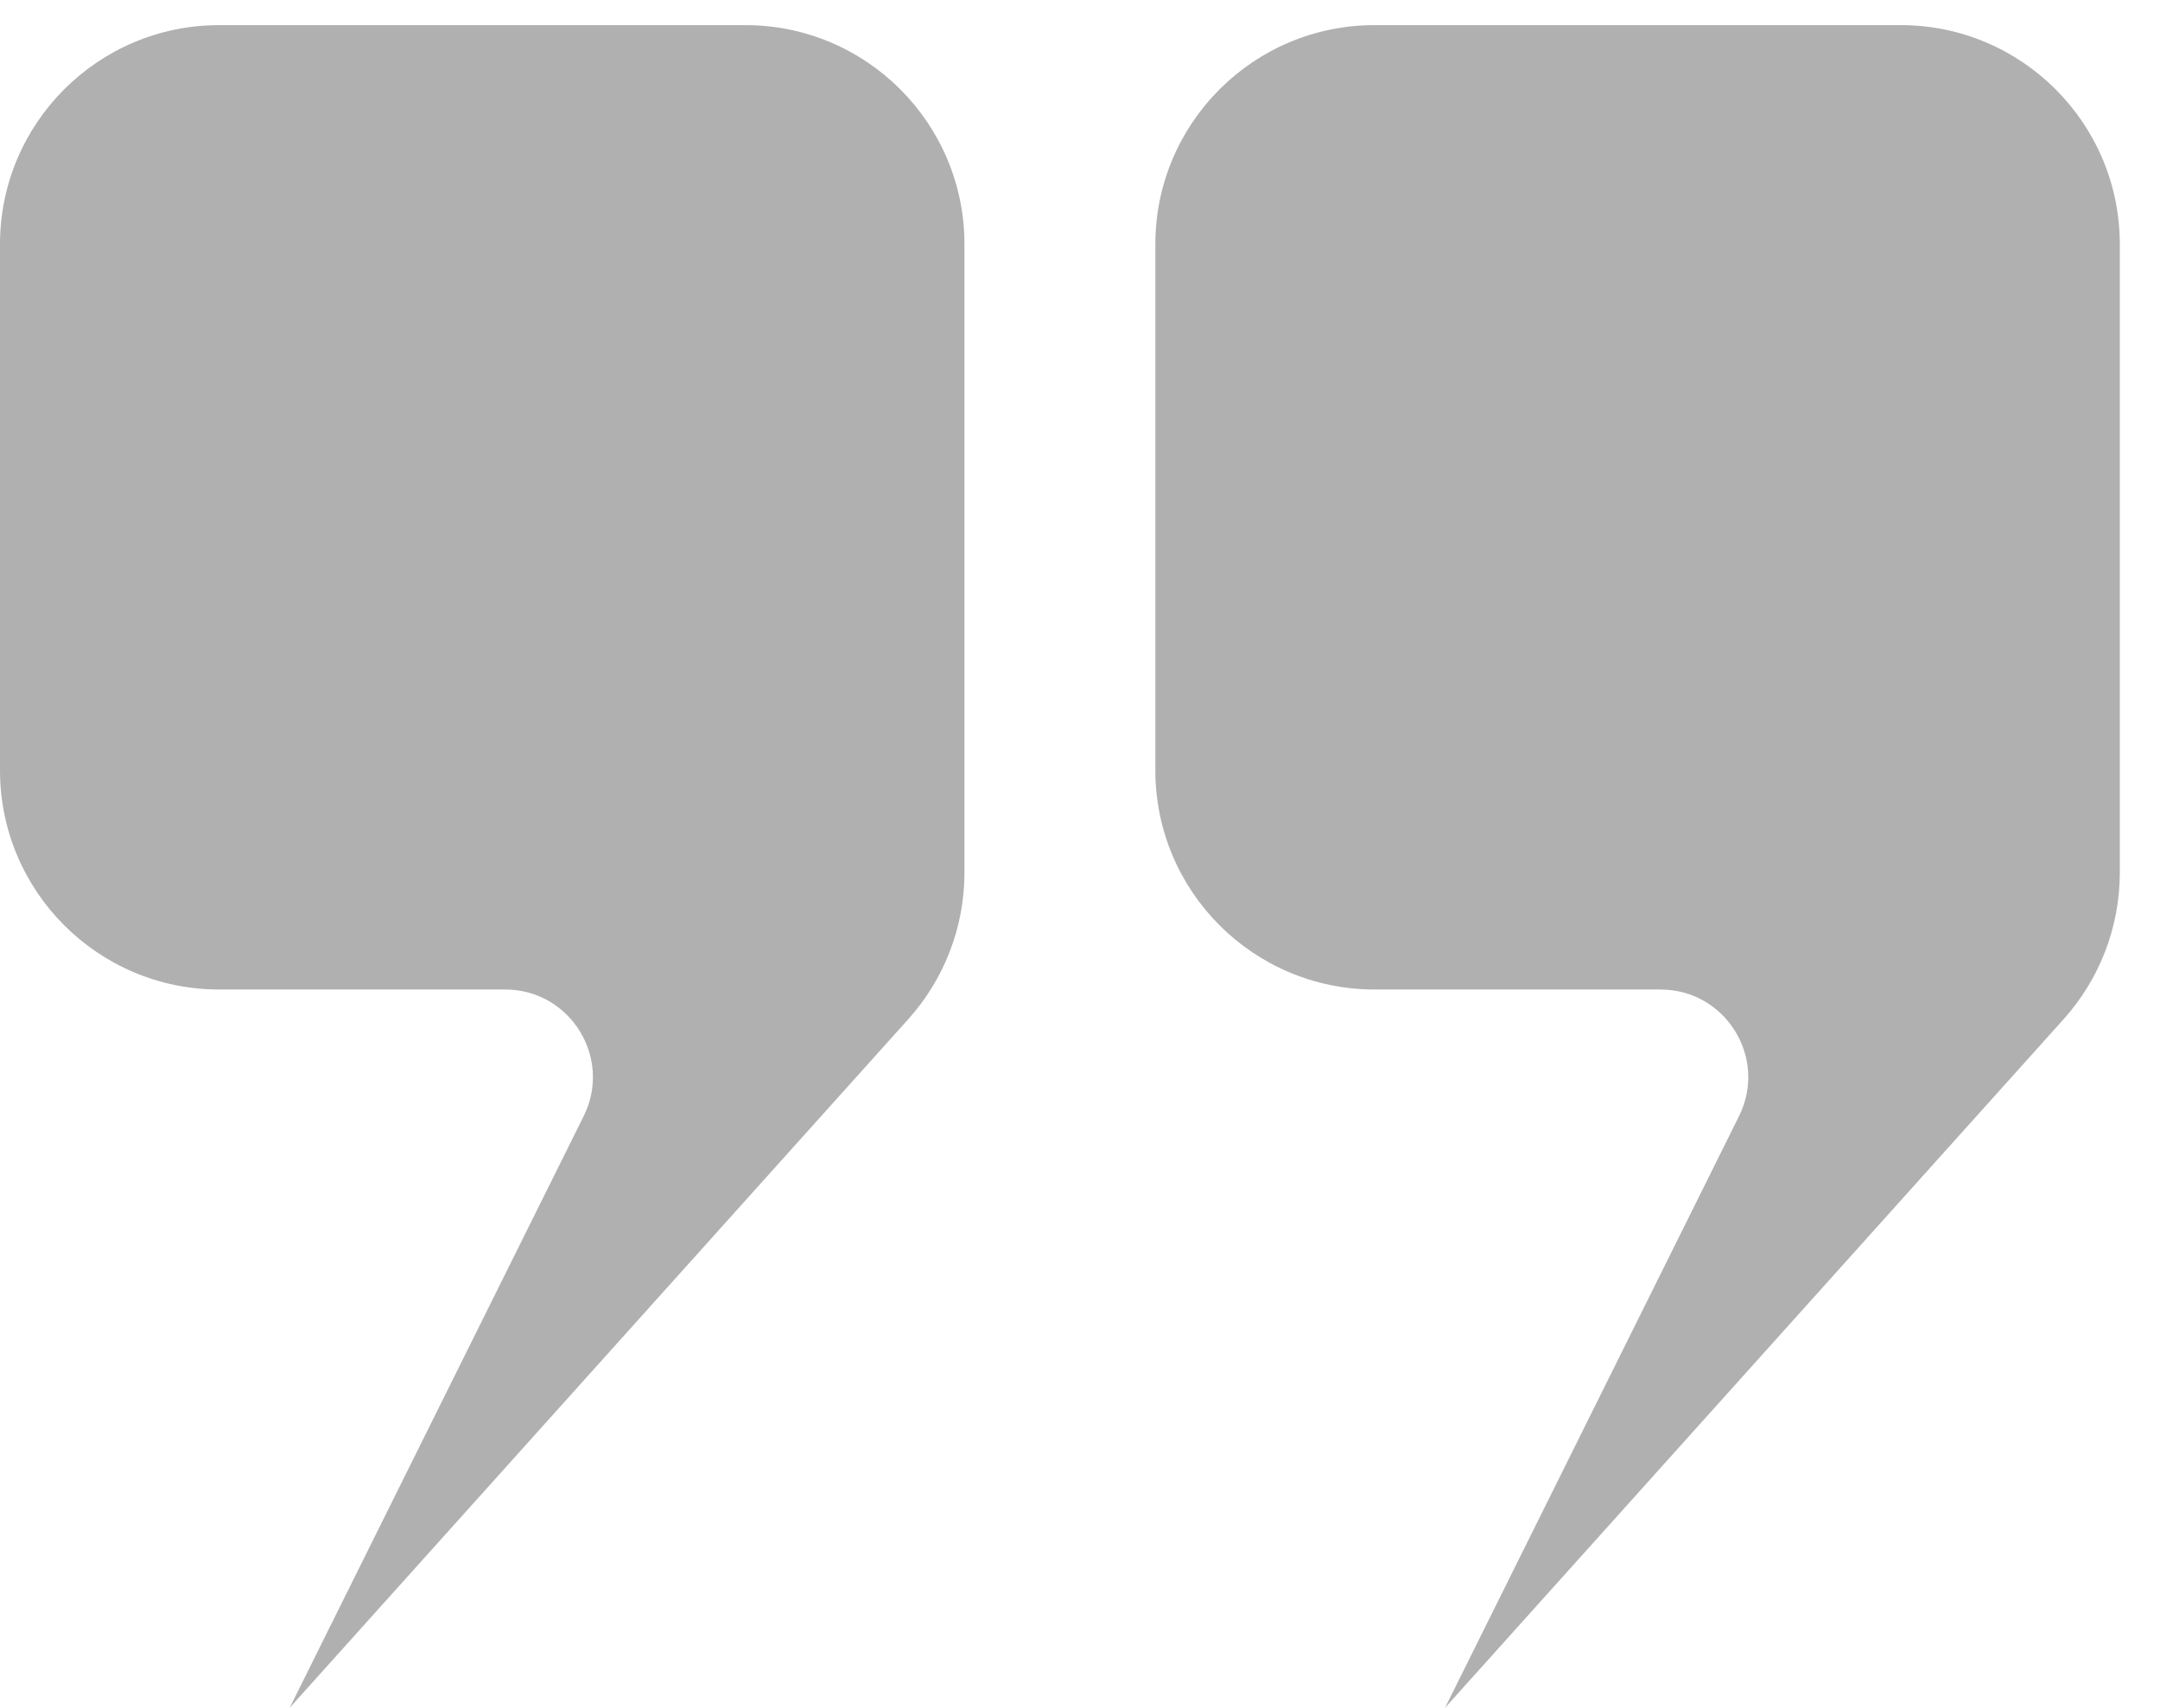 <svg width="43" height="34" viewBox="0 0 43 34" fill="none" xmlns="http://www.w3.org/2000/svg">
<path d="M23 4.864C23 2.454 24.954 0.5 27.364 0.5H37.836C40.246 0.5 42.2 2.454 42.2 4.864V13.373V17.373C42.2 18.45 41.802 19.488 41.083 20.289L28.767 34L34.619 22.222C35.196 21.062 34.352 19.7 33.056 19.7H27.364C24.954 19.7 23 17.746 23 15.336V4.864Z" fill="#121212" fill-opacity="0.33"/>
<path d="M0 4.864C0 2.454 1.954 0.5 4.364 0.5H14.836C17.246 0.5 19.2 2.454 19.2 4.864V13.373V17.373C19.2 18.45 18.802 19.488 18.083 20.289L5.767 34L11.619 22.222C12.196 21.062 11.352 19.7 10.056 19.7H4.364C1.954 19.7 0 17.746 0 15.336V4.864Z" fill="#121212" fill-opacity="0.33"/>
</svg>
